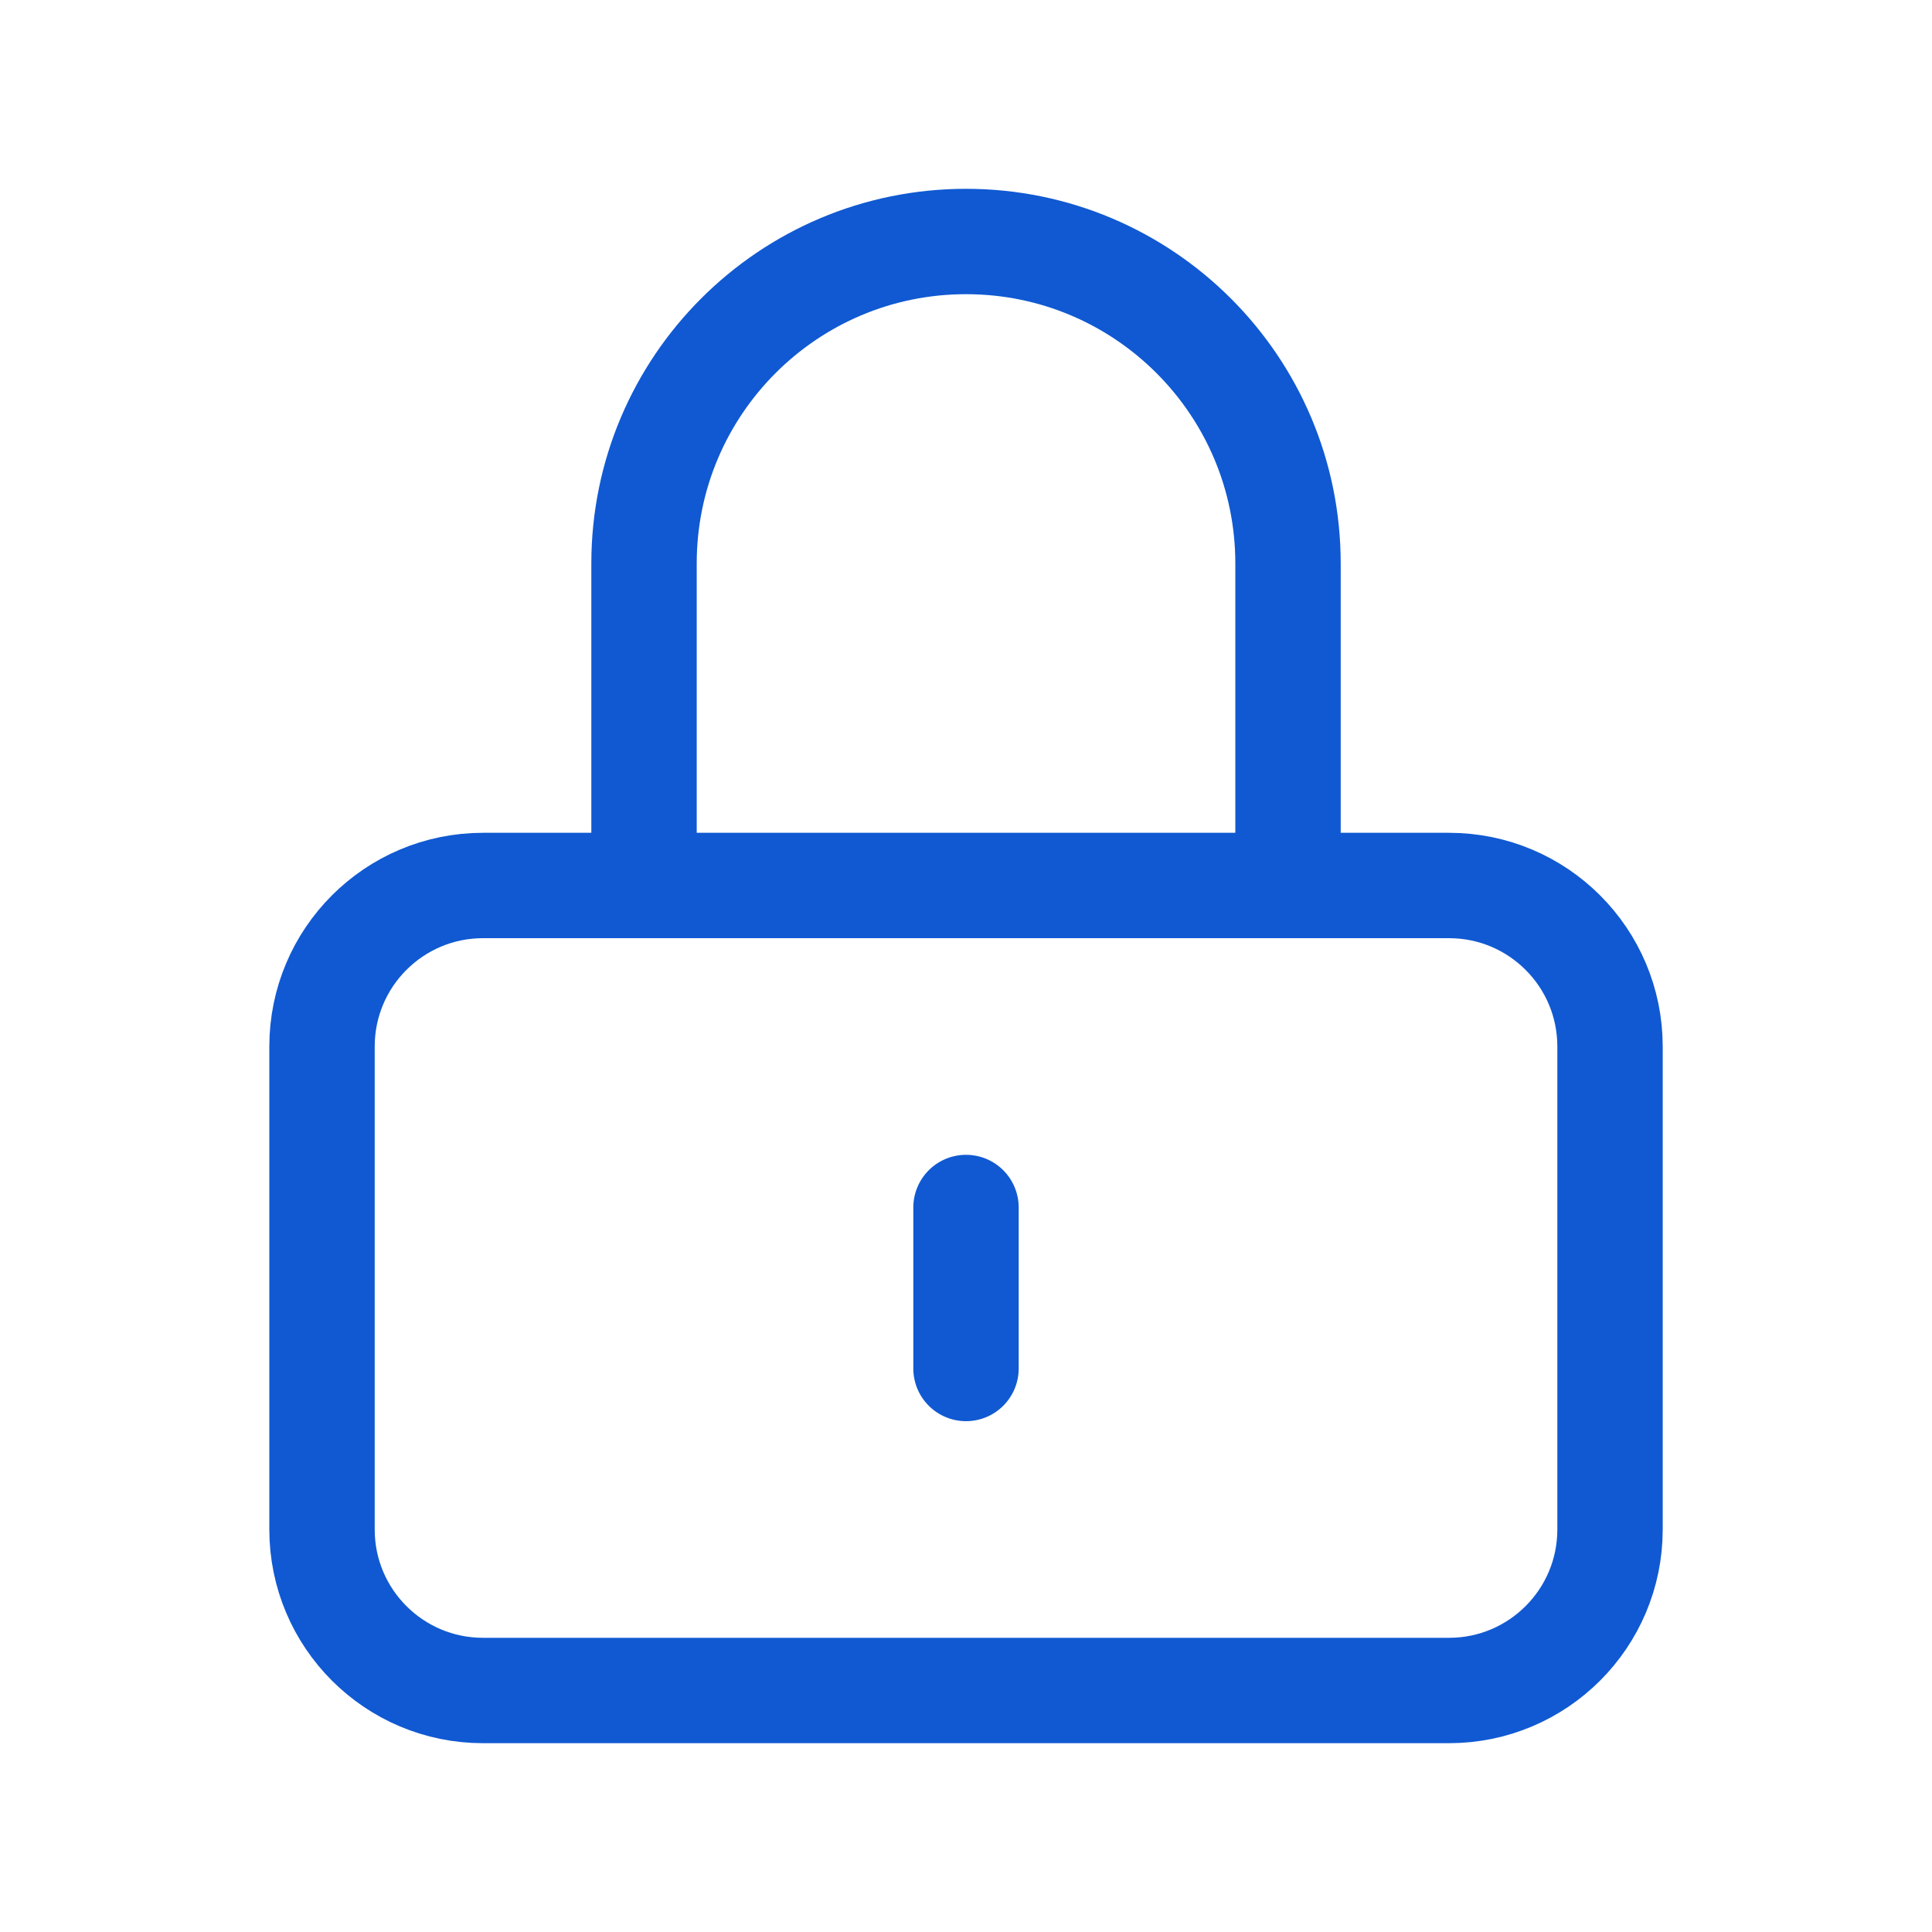<svg width="55" height="55" viewBox="0 0 55 55" fill="none" xmlns="http://www.w3.org/2000/svg">
<path d="M27.5 34.375V38.958M13.75 48.125H41.25C43.782 48.125 45.834 46.073 45.834 43.542V29.792C45.834 27.26 43.782 25.208 41.25 25.208H13.75C11.219 25.208 9.167 27.26 9.167 29.792V43.542C9.167 46.073 11.219 48.125 13.75 48.125ZM36.667 25.208V16.042C36.667 10.979 32.563 6.875 27.5 6.875C22.438 6.875 18.334 10.979 18.334 16.042V25.208H36.667Z" stroke="#1059D2" stroke-width="3" stroke-linecap="round"/>
</svg>
